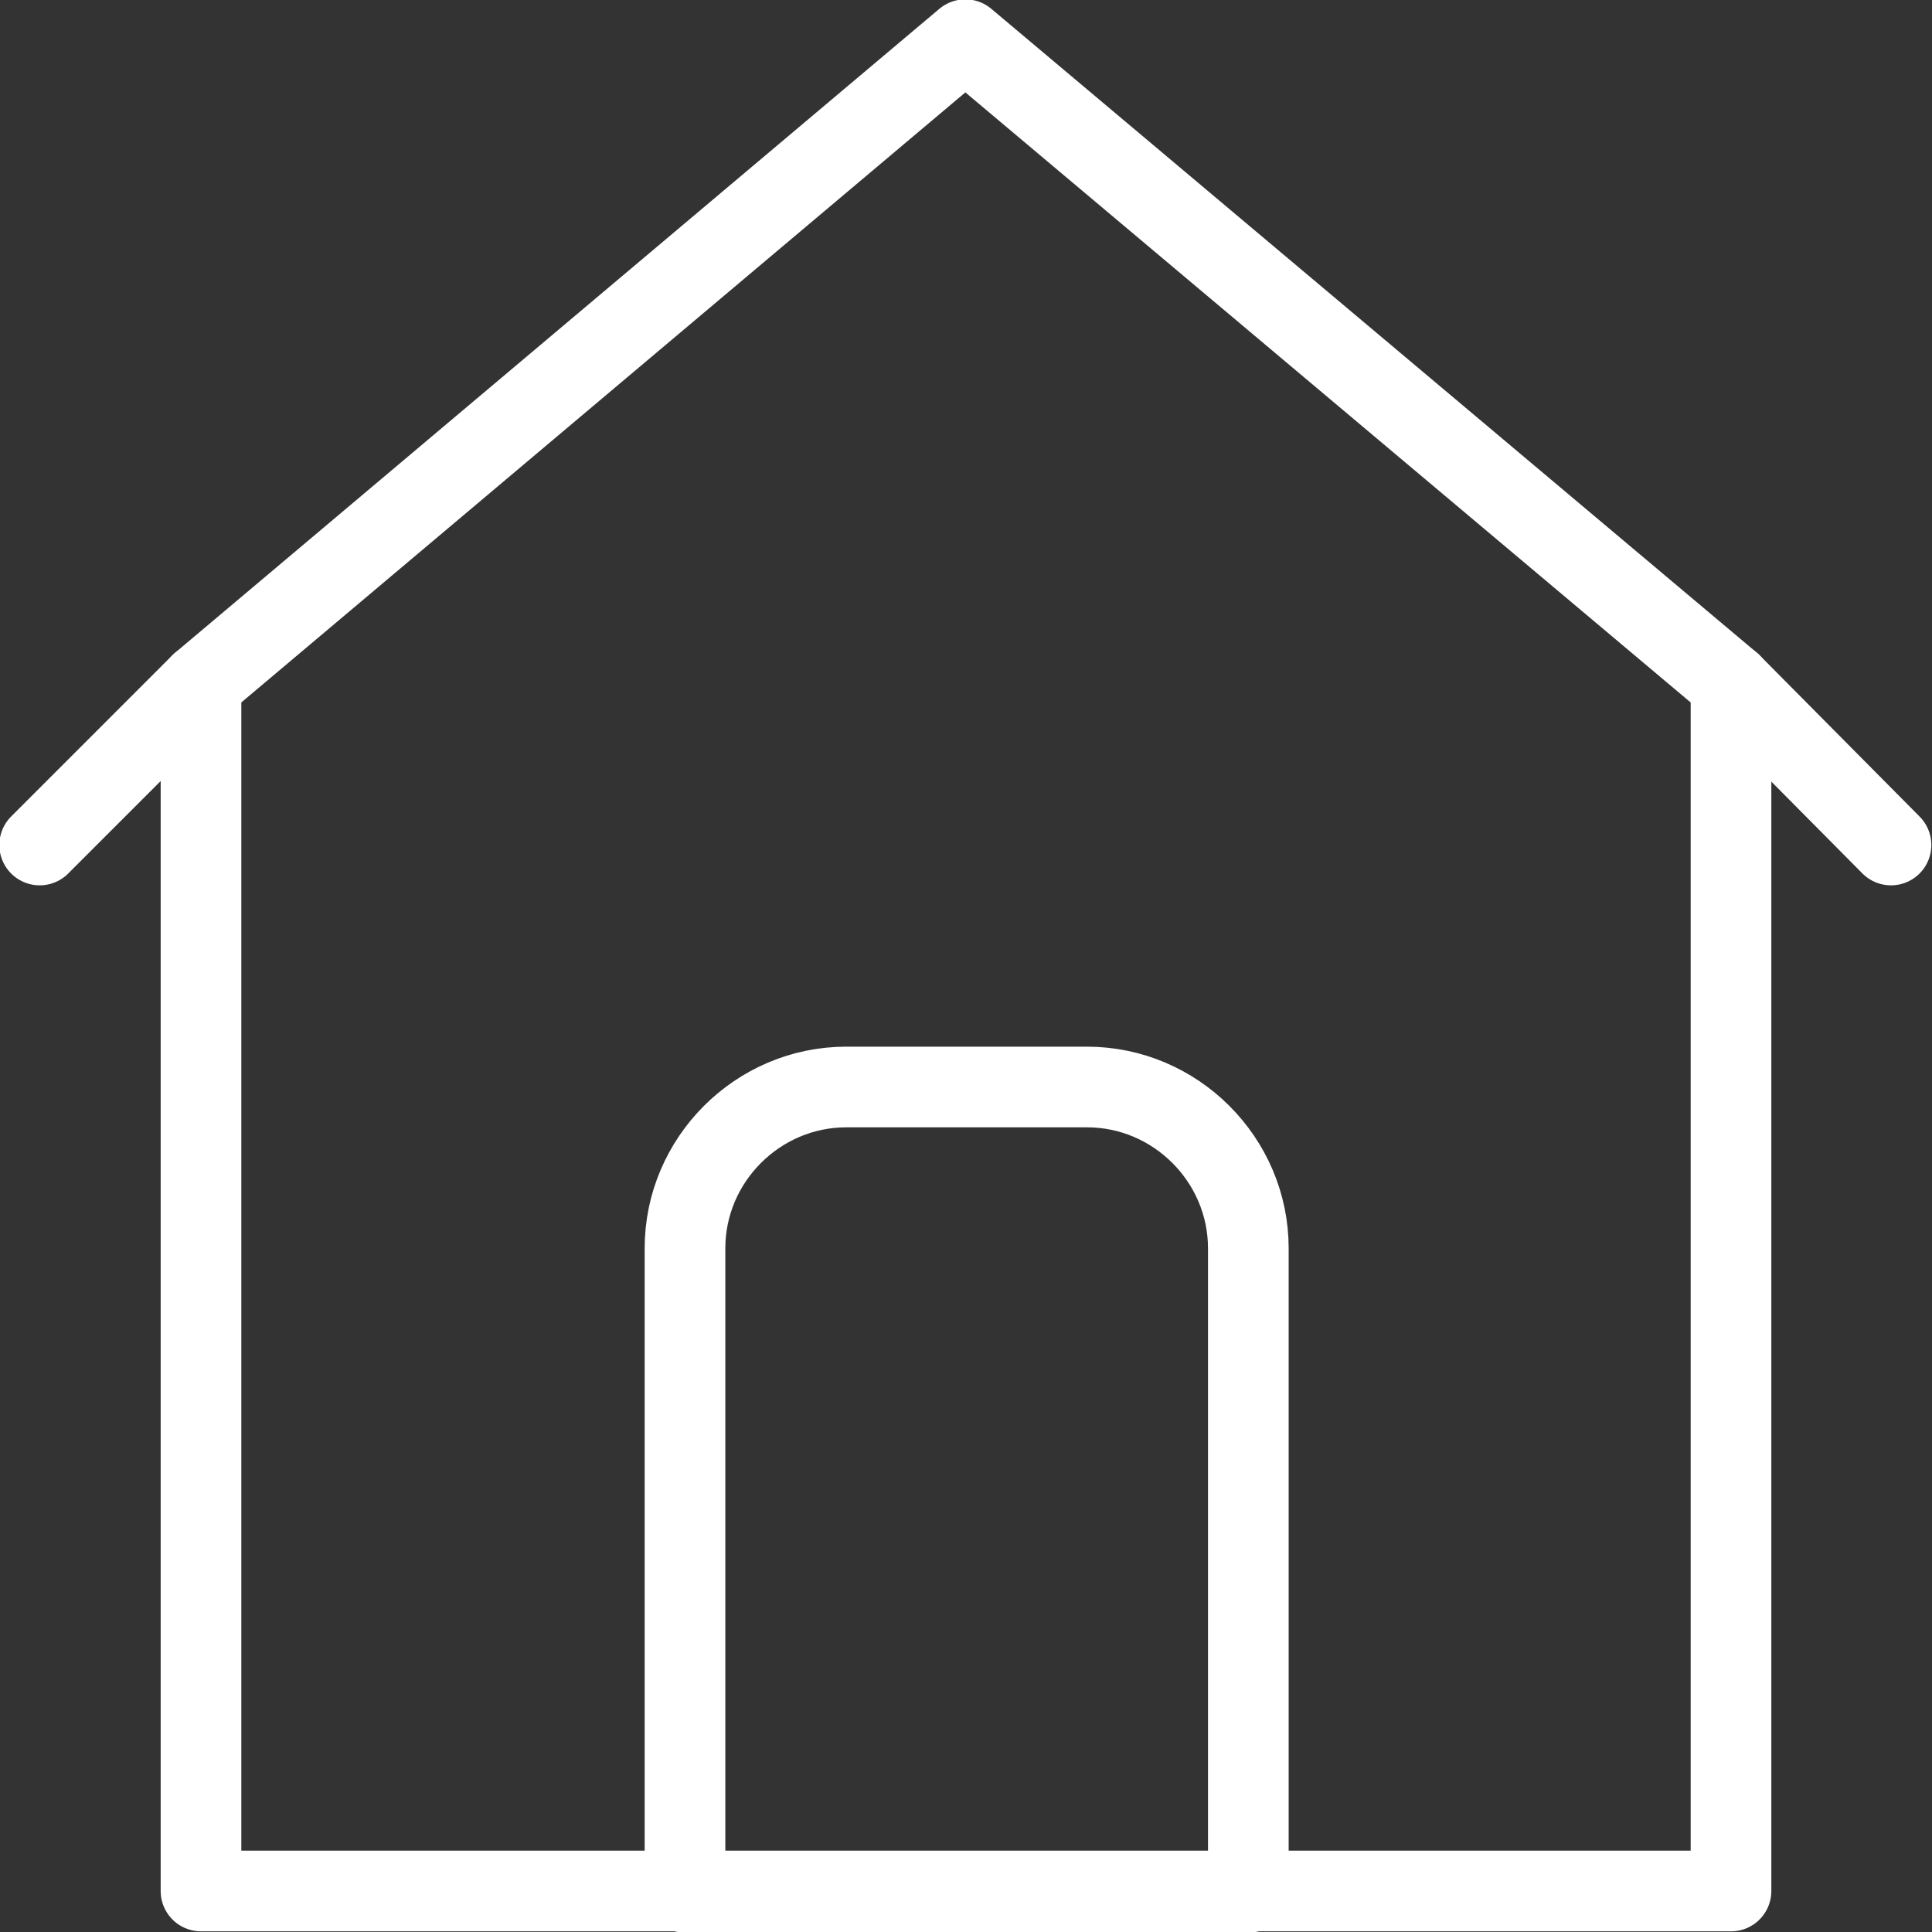 <?xml version="1.0" encoding="UTF-8"?>
<svg id="b" data-name="レイヤー 2" xmlns="http://www.w3.org/2000/svg" width="14.61" height="14.61" viewBox="0 0 14.61 14.61">
  <rect x="0" y="0" width="14.61" height="14.61" fill="#333333" stroke="none"/>
  <defs>
    <style>
      .e {
        fill: none;
        stroke: #fff;
        stroke-linecap: round;
        stroke-linejoin: round;
        stroke-width: .61px;
      }
    </style>
  </defs>
  <g id="c" data-name="レイヤー 1">
    <g id="d" data-name="house">
      <polyline class="e" points="13.09 5.17 7.3 .3 1.52 5.17 1.52 14.3 13.09 14.3 13.09 5.17"/>
      <line class="e" x1="14.3" y1="6.39" x2="13.09" y2="5.17"/>
      <line class="e" x1=".3" y1="6.39" x2="1.52" y2="5.17"/>
      <path class="e" d="M6.39,8.22h1.83c.67,0,1.22.55,1.22,1.22v4.87h-4.26v-4.87c0-.67.55-1.22,1.22-1.22Z"/>
    </g>
  </g>
</svg>